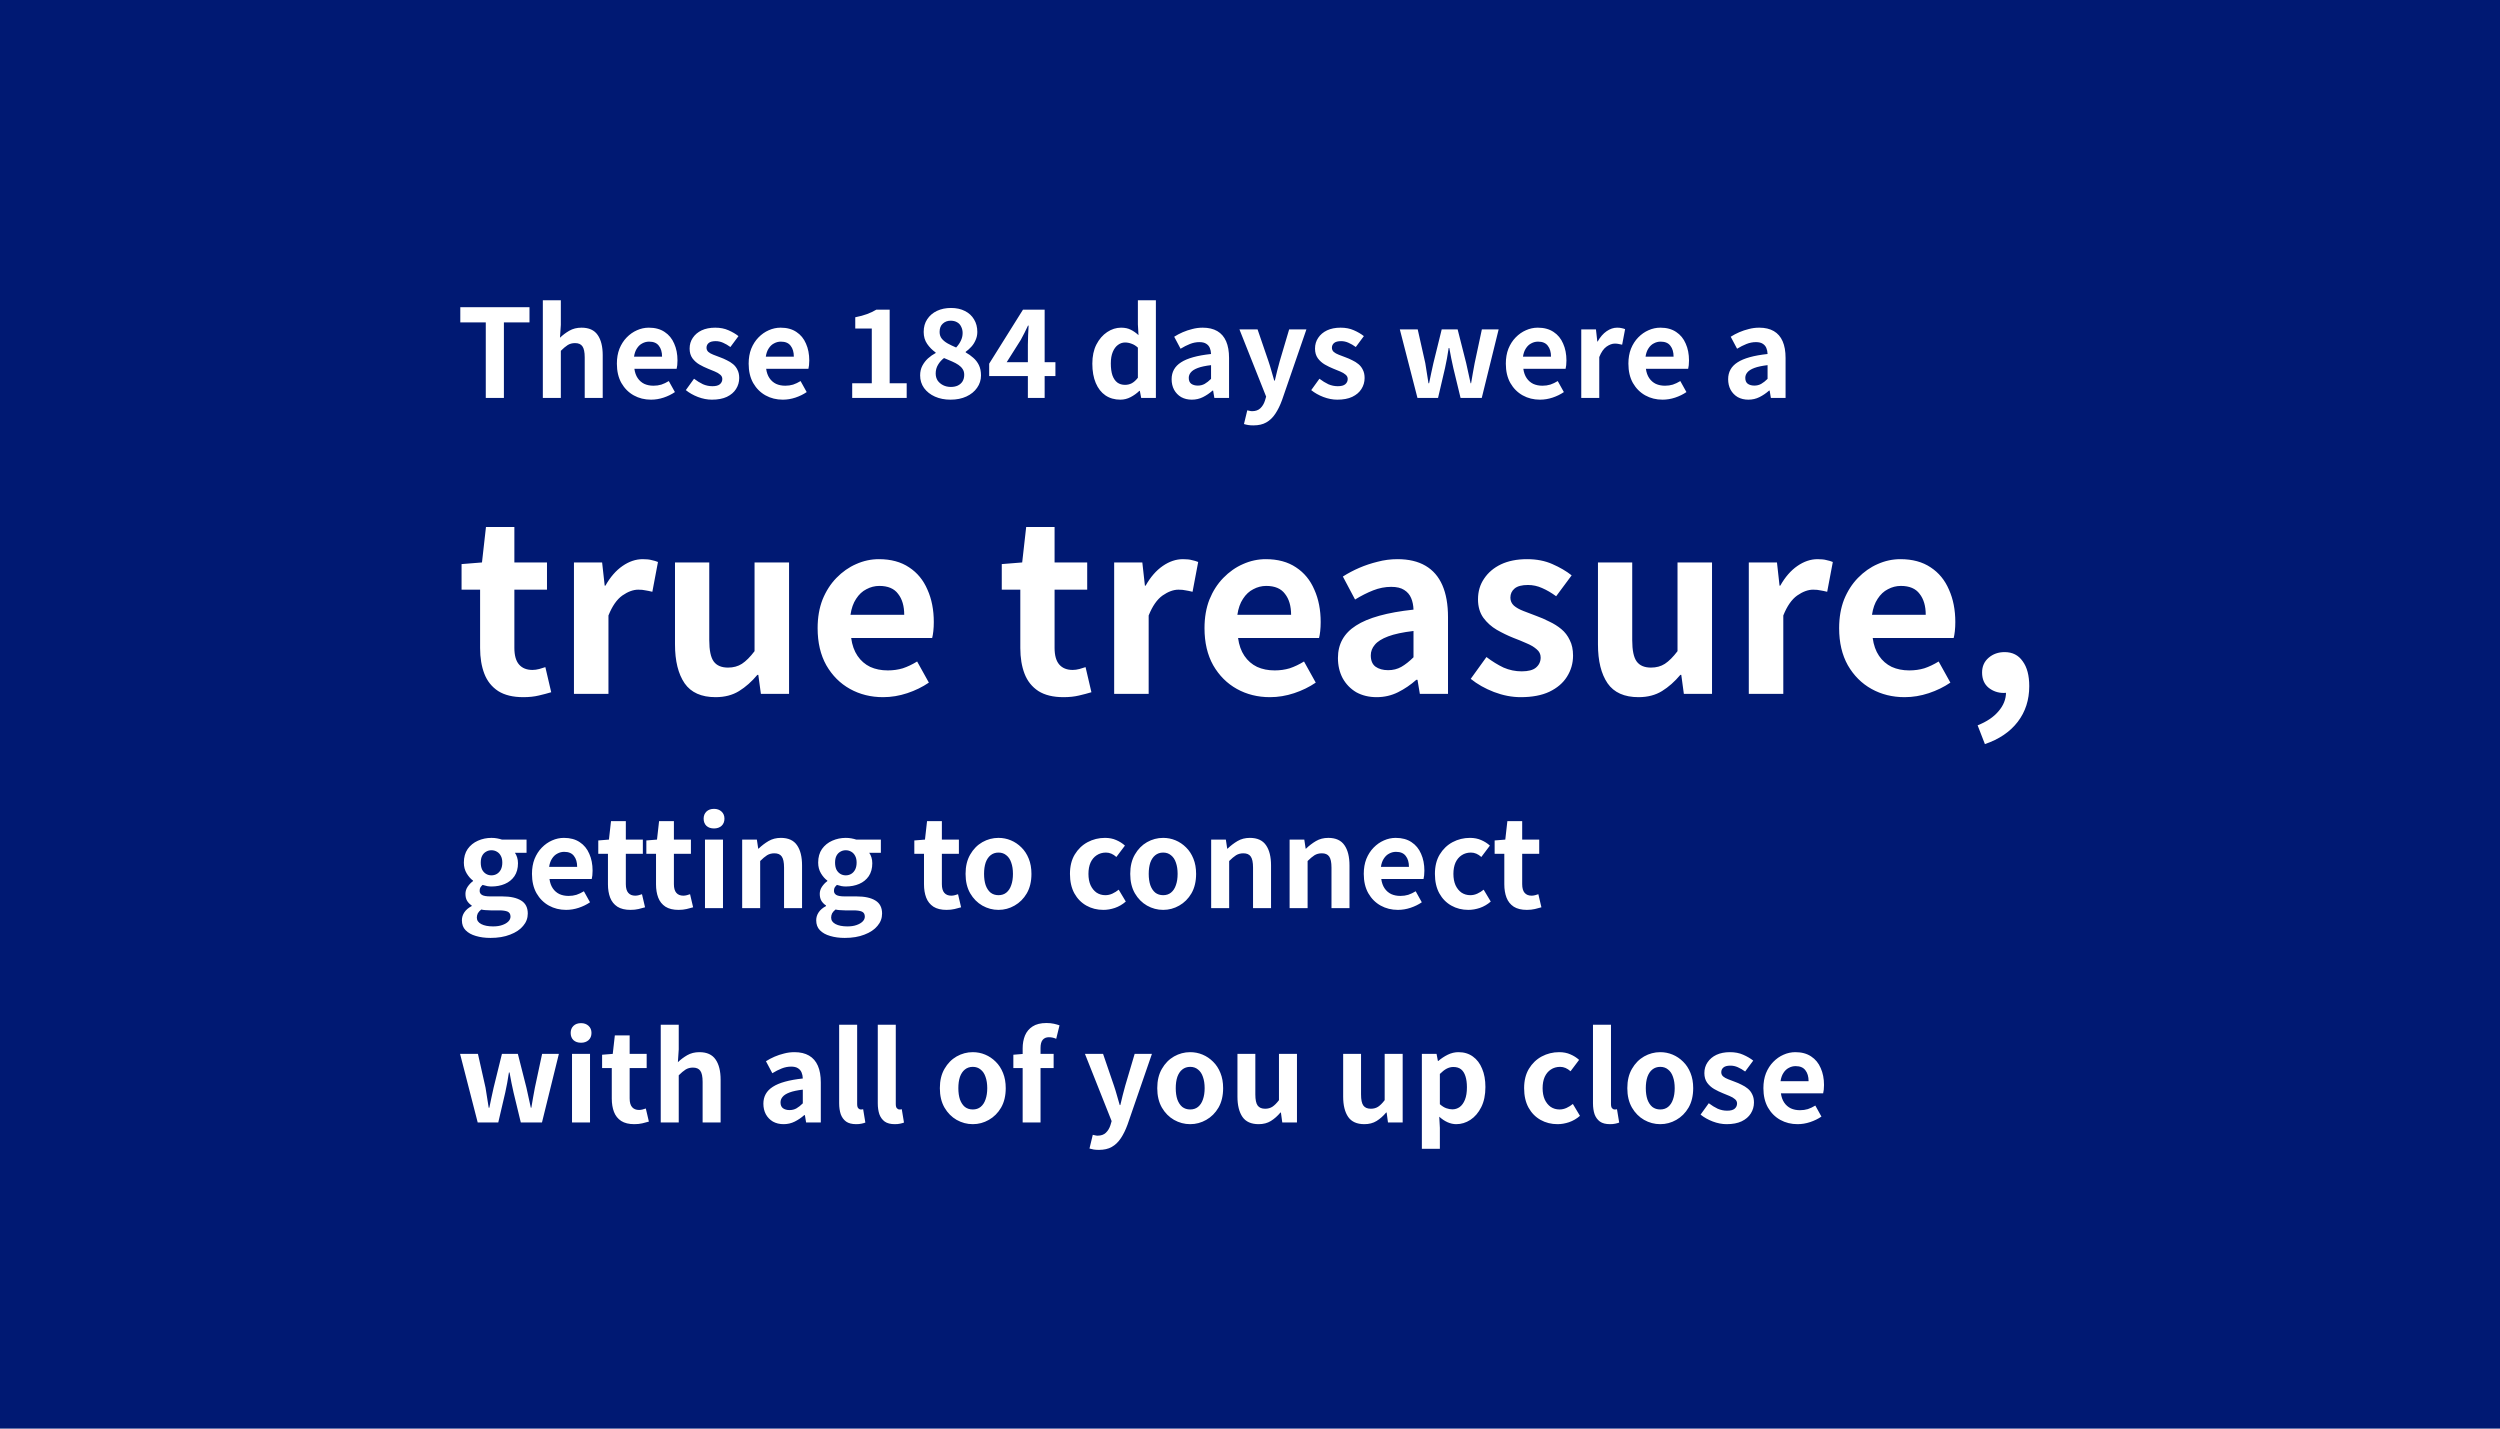 <svg width="490" height="280" viewBox="0 0 490 280" fill="none" xmlns="http://www.w3.org/2000/svg">
<rect width="490" height="280" fill="#001973"/>
<path d="M95.212 78V63.192H90.22V60.216H103.78V63.192H98.764V78H95.212ZM106.396 78V58.848H109.924V63.672L109.756 66.192C110.284 65.68 110.892 65.224 111.58 64.824C112.268 64.424 113.068 64.224 113.98 64.224C115.436 64.224 116.492 64.704 117.148 65.664C117.804 66.608 118.132 67.928 118.132 69.624V78H114.604V70.056C114.604 69.016 114.452 68.288 114.148 67.872C113.86 67.456 113.38 67.248 112.708 67.248C112.164 67.248 111.684 67.376 111.268 67.632C110.868 67.888 110.42 68.264 109.924 68.76V78H106.396ZM127.604 78.336C126.356 78.336 125.228 78.056 124.22 77.496C123.212 76.936 122.404 76.128 121.796 75.072C121.204 74.016 120.908 72.752 120.908 71.28C120.908 70.192 121.076 69.216 121.412 68.352C121.764 67.488 122.236 66.752 122.828 66.144C123.436 65.52 124.108 65.048 124.844 64.728C125.596 64.392 126.372 64.224 127.172 64.224C128.404 64.224 129.436 64.504 130.268 65.064C131.1 65.608 131.724 66.368 132.14 67.344C132.572 68.304 132.788 69.408 132.788 70.656C132.788 70.976 132.772 71.288 132.74 71.592C132.708 71.88 132.668 72.112 132.62 72.288H124.34C124.436 73.008 124.652 73.616 124.988 74.112C125.324 74.608 125.756 74.984 126.284 75.24C126.812 75.48 127.412 75.6 128.084 75.6C128.628 75.6 129.14 75.528 129.62 75.384C130.1 75.224 130.588 74.992 131.084 74.688L132.284 76.848C131.628 77.296 130.892 77.656 130.076 77.928C129.26 78.2 128.436 78.336 127.604 78.336ZM124.268 69.912H129.764C129.764 69.016 129.556 68.304 129.14 67.776C128.74 67.232 128.1 66.96 127.22 66.96C126.756 66.96 126.316 67.072 125.9 67.296C125.484 67.504 125.132 67.832 124.844 68.28C124.556 68.712 124.364 69.256 124.268 69.912ZM139.533 78.336C138.637 78.336 137.725 78.16 136.797 77.808C135.885 77.456 135.093 77.008 134.421 76.464L136.029 74.232C136.621 74.68 137.205 75.04 137.781 75.312C138.373 75.568 138.989 75.696 139.629 75.696C140.301 75.696 140.789 75.568 141.093 75.312C141.413 75.04 141.573 74.696 141.573 74.28C141.573 73.944 141.437 73.664 141.165 73.44C140.893 73.2 140.541 72.992 140.109 72.816C139.677 72.624 139.229 72.44 138.765 72.264C138.205 72.04 137.645 71.768 137.085 71.448C136.541 71.128 136.085 70.72 135.717 70.224C135.349 69.712 135.165 69.08 135.165 68.328C135.165 67.528 135.373 66.824 135.789 66.216C136.205 65.592 136.781 65.104 137.517 64.752C138.269 64.4 139.157 64.224 140.181 64.224C141.157 64.224 142.021 64.392 142.773 64.728C143.541 65.064 144.197 65.448 144.741 65.88L143.157 68.016C142.677 67.664 142.197 67.384 141.717 67.176C141.253 66.968 140.773 66.864 140.277 66.864C139.653 66.864 139.197 66.984 138.909 67.224C138.621 67.464 138.477 67.776 138.477 68.16C138.477 68.48 138.597 68.752 138.837 68.976C139.077 69.184 139.405 69.368 139.821 69.528C140.237 69.688 140.677 69.856 141.141 70.032C141.589 70.192 142.029 70.384 142.461 70.608C142.909 70.816 143.317 71.072 143.685 71.376C144.053 71.68 144.341 72.056 144.549 72.504C144.773 72.936 144.885 73.464 144.885 74.088C144.885 74.872 144.677 75.592 144.261 76.248C143.861 76.888 143.261 77.4 142.461 77.784C141.677 78.152 140.701 78.336 139.533 78.336ZM153.432 78.336C152.184 78.336 151.056 78.056 150.048 77.496C149.04 76.936 148.232 76.128 147.624 75.072C147.032 74.016 146.736 72.752 146.736 71.28C146.736 70.192 146.904 69.216 147.24 68.352C147.592 67.488 148.064 66.752 148.656 66.144C149.264 65.52 149.936 65.048 150.672 64.728C151.424 64.392 152.2 64.224 153 64.224C154.232 64.224 155.264 64.504 156.096 65.064C156.928 65.608 157.552 66.368 157.968 67.344C158.4 68.304 158.616 69.408 158.616 70.656C158.616 70.976 158.6 71.288 158.568 71.592C158.536 71.88 158.496 72.112 158.448 72.288H150.168C150.264 73.008 150.48 73.616 150.816 74.112C151.152 74.608 151.584 74.984 152.112 75.24C152.64 75.48 153.24 75.6 153.912 75.6C154.456 75.6 154.968 75.528 155.448 75.384C155.928 75.224 156.416 74.992 156.912 74.688L158.112 76.848C157.456 77.296 156.72 77.656 155.904 77.928C155.088 78.2 154.264 78.336 153.432 78.336ZM150.096 69.912H155.592C155.592 69.016 155.384 68.304 154.968 67.776C154.568 67.232 153.928 66.96 153.048 66.96C152.584 66.96 152.144 67.072 151.728 67.296C151.312 67.504 150.96 67.832 150.672 68.28C150.384 68.712 150.192 69.256 150.096 69.912ZM167.031 78V75.12H170.871V64.392H167.631V62.184C168.527 62.008 169.295 61.8 169.935 61.56C170.591 61.32 171.199 61.032 171.759 60.696H174.375V75.12H177.711V78H167.031ZM186.299 78.336C185.163 78.336 184.147 78.136 183.251 77.736C182.355 77.336 181.643 76.776 181.115 76.056C180.603 75.336 180.347 74.512 180.347 73.584C180.347 72.864 180.491 72.232 180.779 71.688C181.067 71.144 181.435 70.664 181.883 70.248C182.347 69.832 182.851 69.48 183.395 69.192V69.096C182.723 68.616 182.163 68.048 181.715 67.392C181.267 66.736 181.043 65.96 181.043 65.064C181.043 64.088 181.275 63.256 181.739 62.568C182.203 61.864 182.835 61.32 183.635 60.936C184.451 60.552 185.371 60.36 186.395 60.36C187.451 60.36 188.363 60.56 189.131 60.96C189.899 61.344 190.491 61.888 190.907 62.592C191.339 63.296 191.555 64.12 191.555 65.064C191.555 65.624 191.443 66.152 191.219 66.648C191.011 67.144 190.731 67.584 190.379 67.968C190.027 68.352 189.659 68.68 189.275 68.952V69.072C189.819 69.376 190.315 69.728 190.763 70.128C191.227 70.528 191.595 71.008 191.867 71.568C192.139 72.128 192.275 72.8 192.275 73.584C192.275 74.48 192.019 75.288 191.507 76.008C191.011 76.728 190.315 77.296 189.419 77.712C188.523 78.128 187.483 78.336 186.299 78.336ZM187.403 68.112C187.819 67.664 188.131 67.208 188.339 66.744C188.563 66.28 188.675 65.792 188.675 65.28C188.675 64.816 188.579 64.4 188.387 64.032C188.211 63.648 187.947 63.36 187.595 63.168C187.243 62.96 186.819 62.856 186.323 62.856C185.715 62.856 185.203 63.048 184.787 63.432C184.371 63.8 184.163 64.344 184.163 65.064C184.163 65.592 184.307 66.032 184.595 66.384C184.883 66.736 185.267 67.048 185.747 67.32C186.243 67.592 186.795 67.856 187.403 68.112ZM186.371 75.84C186.883 75.84 187.331 75.752 187.715 75.576C188.115 75.384 188.427 75.112 188.651 74.76C188.875 74.392 188.987 73.96 188.987 73.464C188.987 73.016 188.883 72.64 188.675 72.336C188.483 72.032 188.211 71.76 187.859 71.52C187.507 71.28 187.091 71.056 186.611 70.848C186.131 70.624 185.603 70.4 185.027 70.176C184.547 70.544 184.155 70.984 183.851 71.496C183.547 72.008 183.395 72.576 183.395 73.2C183.395 73.728 183.523 74.192 183.779 74.592C184.051 74.976 184.411 75.28 184.859 75.504C185.307 75.728 185.811 75.84 186.371 75.84ZM201.463 78V67.56C201.463 67.032 201.479 66.408 201.511 65.688C201.543 64.968 201.575 64.344 201.607 63.816H201.487C201.279 64.28 201.055 64.744 200.815 65.208C200.575 65.672 200.327 66.144 200.071 66.624L197.311 70.992H206.863V73.704H193.879V71.28L200.503 60.696H204.751V78H201.463ZM219.593 78.336C218.473 78.336 217.497 78.056 216.665 77.496C215.849 76.936 215.217 76.128 214.769 75.072C214.321 74.016 214.097 72.752 214.097 71.28C214.097 69.824 214.361 68.576 214.889 67.536C215.433 66.48 216.137 65.664 217.001 65.088C217.865 64.512 218.777 64.224 219.737 64.224C220.489 64.224 221.121 64.36 221.633 64.632C222.161 64.888 222.665 65.24 223.145 65.688L223.025 63.576V58.848H226.553V78H223.673L223.409 76.608H223.313C222.817 77.088 222.249 77.496 221.609 77.832C220.969 78.168 220.297 78.336 219.593 78.336ZM220.505 75.432C220.985 75.432 221.425 75.328 221.825 75.12C222.241 74.896 222.641 74.536 223.025 74.04V68.136C222.625 67.768 222.209 67.512 221.777 67.368C221.361 67.208 220.937 67.128 220.505 67.128C220.009 67.128 219.545 67.288 219.113 67.608C218.697 67.912 218.361 68.368 218.105 68.976C217.849 69.584 217.721 70.336 217.721 71.232C217.721 72.16 217.825 72.936 218.033 73.56C218.257 74.184 218.577 74.656 218.993 74.976C219.409 75.28 219.913 75.432 220.505 75.432ZM233.598 78.336C232.814 78.336 232.118 78.168 231.51 77.832C230.918 77.48 230.454 77 230.118 76.392C229.798 75.784 229.638 75.096 229.638 74.328C229.638 72.904 230.254 71.8 231.486 71.016C232.718 70.216 234.678 69.672 237.366 69.384C237.35 68.936 237.27 68.544 237.126 68.208C236.982 67.856 236.742 67.576 236.406 67.368C236.086 67.16 235.646 67.056 235.086 67.056C234.462 67.056 233.846 67.176 233.238 67.416C232.63 67.656 232.014 67.968 231.39 68.352L230.142 66C230.67 65.664 231.23 65.368 231.822 65.112C232.414 64.856 233.038 64.648 233.694 64.488C234.35 64.312 235.03 64.224 235.734 64.224C236.87 64.224 237.822 64.448 238.59 64.896C239.358 65.344 239.934 66.008 240.318 66.888C240.702 67.768 240.894 68.856 240.894 70.152V78H238.014L237.774 76.56H237.654C237.078 77.072 236.454 77.496 235.782 77.832C235.11 78.168 234.382 78.336 233.598 78.336ZM234.774 75.576C235.27 75.576 235.718 75.464 236.118 75.24C236.534 75 236.95 74.672 237.366 74.256V71.568C236.278 71.696 235.414 71.88 234.774 72.12C234.134 72.36 233.678 72.648 233.406 72.984C233.134 73.304 232.998 73.664 232.998 74.064C232.998 74.592 233.158 74.976 233.478 75.216C233.814 75.456 234.246 75.576 234.774 75.576ZM245.666 83.376C245.266 83.376 244.922 83.352 244.634 83.304C244.346 83.256 244.074 83.192 243.818 83.112L244.466 80.424C244.594 80.456 244.738 80.488 244.898 80.52C245.074 80.568 245.242 80.592 245.402 80.592C246.09 80.592 246.634 80.4 247.034 80.016C247.434 79.632 247.73 79.144 247.922 78.552L248.162 77.736L242.93 64.56H246.482L248.618 70.8C248.826 71.408 249.018 72.032 249.194 72.672C249.37 73.312 249.554 73.952 249.746 74.592H249.866C250.01 73.952 250.162 73.32 250.322 72.696C250.498 72.056 250.666 71.424 250.826 70.8L252.674 64.56H256.058L251.282 78.408C250.898 79.464 250.458 80.36 249.962 81.096C249.466 81.848 248.874 82.416 248.186 82.8C247.514 83.184 246.674 83.376 245.666 83.376ZM262.111 78.336C261.215 78.336 260.303 78.16 259.375 77.808C258.463 77.456 257.671 77.008 256.999 76.464L258.607 74.232C259.199 74.68 259.783 75.04 260.359 75.312C260.951 75.568 261.567 75.696 262.207 75.696C262.879 75.696 263.367 75.568 263.671 75.312C263.991 75.04 264.151 74.696 264.151 74.28C264.151 73.944 264.015 73.664 263.743 73.44C263.471 73.2 263.119 72.992 262.687 72.816C262.255 72.624 261.807 72.44 261.343 72.264C260.783 72.04 260.223 71.768 259.663 71.448C259.119 71.128 258.663 70.72 258.295 70.224C257.927 69.712 257.743 69.08 257.743 68.328C257.743 67.528 257.951 66.824 258.367 66.216C258.783 65.592 259.359 65.104 260.095 64.752C260.847 64.4 261.735 64.224 262.759 64.224C263.735 64.224 264.599 64.392 265.351 64.728C266.119 65.064 266.775 65.448 267.319 65.88L265.735 68.016C265.255 67.664 264.775 67.384 264.295 67.176C263.831 66.968 263.351 66.864 262.855 66.864C262.231 66.864 261.775 66.984 261.487 67.224C261.199 67.464 261.055 67.776 261.055 68.16C261.055 68.48 261.175 68.752 261.415 68.976C261.655 69.184 261.983 69.368 262.399 69.528C262.815 69.688 263.255 69.856 263.719 70.032C264.167 70.192 264.607 70.384 265.039 70.608C265.487 70.816 265.895 71.072 266.263 71.376C266.631 71.68 266.919 72.056 267.127 72.504C267.351 72.936 267.463 73.464 267.463 74.088C267.463 74.872 267.255 75.592 266.839 76.248C266.439 76.888 265.839 77.4 265.039 77.784C264.255 78.152 263.279 78.336 262.111 78.336ZM277.823 78L274.367 64.56H277.871L279.359 71.184C279.471 71.856 279.575 72.512 279.671 73.152C279.767 73.792 279.871 74.448 279.983 75.12H280.103C280.247 74.448 280.383 73.792 280.511 73.152C280.639 72.496 280.783 71.84 280.943 71.184L282.575 64.56H285.695L287.375 71.184C287.535 71.856 287.679 72.512 287.807 73.152C287.935 73.792 288.079 74.448 288.239 75.12H288.335C288.463 74.448 288.575 73.792 288.671 73.152C288.783 72.512 288.903 71.856 289.031 71.184L290.447 64.56H293.735L290.423 78H286.271L284.855 72.144C284.711 71.504 284.575 70.872 284.447 70.248C284.335 69.608 284.207 68.928 284.063 68.208H283.943C283.831 68.928 283.719 69.608 283.607 70.248C283.495 70.888 283.367 71.52 283.223 72.144L281.855 78H277.823ZM301.838 78.336C300.59 78.336 299.462 78.056 298.454 77.496C297.446 76.936 296.638 76.128 296.03 75.072C295.438 74.016 295.142 72.752 295.142 71.28C295.142 70.192 295.31 69.216 295.646 68.352C295.998 67.488 296.47 66.752 297.062 66.144C297.67 65.52 298.342 65.048 299.078 64.728C299.83 64.392 300.606 64.224 301.406 64.224C302.638 64.224 303.67 64.504 304.502 65.064C305.334 65.608 305.958 66.368 306.374 67.344C306.806 68.304 307.022 69.408 307.022 70.656C307.022 70.976 307.006 71.288 306.974 71.592C306.942 71.88 306.902 72.112 306.854 72.288H298.574C298.67 73.008 298.886 73.616 299.222 74.112C299.558 74.608 299.99 74.984 300.518 75.24C301.046 75.48 301.646 75.6 302.318 75.6C302.862 75.6 303.374 75.528 303.854 75.384C304.334 75.224 304.822 74.992 305.318 74.688L306.518 76.848C305.862 77.296 305.126 77.656 304.31 77.928C303.494 78.2 302.67 78.336 301.838 78.336ZM298.502 69.912H303.998C303.998 69.016 303.79 68.304 303.374 67.776C302.974 67.232 302.334 66.96 301.454 66.96C300.99 66.96 300.55 67.072 300.134 67.296C299.718 67.504 299.366 67.832 299.078 68.28C298.79 68.712 298.598 69.256 298.502 69.912ZM309.927 78V64.56H312.807L313.071 66.936H313.143C313.639 66.056 314.223 65.384 314.895 64.92C315.567 64.456 316.255 64.224 316.959 64.224C317.343 64.224 317.647 64.256 317.871 64.32C318.111 64.368 318.327 64.432 318.519 64.512L317.943 67.56C317.687 67.496 317.455 67.448 317.247 67.416C317.055 67.368 316.807 67.344 316.503 67.344C315.991 67.344 315.447 67.544 314.871 67.944C314.311 68.344 313.839 69.024 313.455 69.984V78H309.927ZM325.861 78.336C324.613 78.336 323.485 78.056 322.477 77.496C321.469 76.936 320.661 76.128 320.053 75.072C319.461 74.016 319.165 72.752 319.165 71.28C319.165 70.192 319.333 69.216 319.669 68.352C320.021 67.488 320.493 66.752 321.085 66.144C321.693 65.52 322.365 65.048 323.101 64.728C323.853 64.392 324.629 64.224 325.429 64.224C326.661 64.224 327.693 64.504 328.525 65.064C329.357 65.608 329.981 66.368 330.397 67.344C330.829 68.304 331.045 69.408 331.045 70.656C331.045 70.976 331.029 71.288 330.997 71.592C330.965 71.88 330.925 72.112 330.877 72.288H322.597C322.693 73.008 322.909 73.616 323.245 74.112C323.581 74.608 324.013 74.984 324.541 75.24C325.069 75.48 325.669 75.6 326.341 75.6C326.885 75.6 327.397 75.528 327.877 75.384C328.357 75.224 328.845 74.992 329.341 74.688L330.541 76.848C329.885 77.296 329.149 77.656 328.333 77.928C327.517 78.2 326.693 78.336 325.861 78.336ZM322.525 69.912H328.021C328.021 69.016 327.813 68.304 327.397 67.776C326.997 67.232 326.357 66.96 325.477 66.96C325.013 66.96 324.573 67.072 324.157 67.296C323.741 67.504 323.389 67.832 323.101 68.28C322.813 68.712 322.621 69.256 322.525 69.912ZM342.676 78.336C341.892 78.336 341.196 78.168 340.588 77.832C339.996 77.48 339.532 77 339.196 76.392C338.876 75.784 338.716 75.096 338.716 74.328C338.716 72.904 339.332 71.8 340.564 71.016C341.796 70.216 343.756 69.672 346.444 69.384C346.428 68.936 346.348 68.544 346.204 68.208C346.06 67.856 345.82 67.576 345.484 67.368C345.164 67.16 344.724 67.056 344.164 67.056C343.54 67.056 342.924 67.176 342.316 67.416C341.708 67.656 341.092 67.968 340.468 68.352L339.22 66C339.748 65.664 340.308 65.368 340.9 65.112C341.492 64.856 342.116 64.648 342.772 64.488C343.428 64.312 344.108 64.224 344.812 64.224C345.948 64.224 346.9 64.448 347.668 64.896C348.436 65.344 349.012 66.008 349.396 66.888C349.78 67.768 349.972 68.856 349.972 70.152V78H347.092L346.852 76.56H346.732C346.156 77.072 345.532 77.496 344.86 77.832C344.188 78.168 343.46 78.336 342.676 78.336ZM343.852 75.576C344.348 75.576 344.796 75.464 345.196 75.24C345.612 75 346.028 74.672 346.444 74.256V71.568C345.356 71.696 344.492 71.88 343.852 72.12C343.212 72.36 342.756 72.648 342.484 72.984C342.212 73.304 342.076 73.664 342.076 74.064C342.076 74.592 342.236 74.976 342.556 75.216C342.892 75.456 343.324 75.576 343.852 75.576Z" fill="white"/>
<path d="M102.564 136.644C100.54 136.644 98.899 136.245 97.642 135.448C96.385 134.62 95.48 133.485 94.928 132.044C94.376 130.603 94.1 128.931 94.1 127.03V115.576H90.466V110.562L94.468 110.24L95.25 103.294H100.816V110.24H107.21V115.576H100.816V126.984C100.816 128.456 101.123 129.545 101.736 130.25C102.349 130.955 103.223 131.308 104.358 131.308C104.787 131.308 105.232 131.247 105.692 131.124C106.152 131.001 106.551 130.879 106.888 130.756L108.038 135.678C107.333 135.893 106.52 136.107 105.6 136.322C104.711 136.537 103.699 136.644 102.564 136.644ZM112.495 136V110.24H118.015L118.521 114.794H118.659C119.61 113.107 120.729 111.819 122.017 110.93C123.305 110.041 124.624 109.596 125.973 109.596C126.709 109.596 127.292 109.657 127.721 109.78C128.181 109.872 128.595 109.995 128.963 110.148L127.859 115.99C127.369 115.867 126.924 115.775 126.525 115.714C126.157 115.622 125.682 115.576 125.099 115.576C124.118 115.576 123.075 115.959 121.971 116.726C120.898 117.493 119.993 118.796 119.257 120.636V136H112.495ZM140.257 136.644C137.467 136.644 135.443 135.739 134.185 133.93C132.928 132.09 132.299 129.545 132.299 126.294V110.24H139.015V125.466C139.015 127.459 139.307 128.855 139.889 129.652C140.472 130.449 141.407 130.848 142.695 130.848C143.738 130.848 144.643 130.603 145.409 130.112C146.207 129.591 147.035 128.763 147.893 127.628V110.24H154.655V136H149.135L148.629 132.274H148.445C147.341 133.593 146.145 134.651 144.857 135.448C143.569 136.245 142.036 136.644 140.257 136.644ZM173.088 136.644C170.696 136.644 168.534 136.107 166.602 135.034C164.67 133.961 163.122 132.412 161.956 130.388C160.822 128.364 160.254 125.941 160.254 123.12C160.254 121.035 160.576 119.164 161.22 117.508C161.895 115.852 162.8 114.441 163.934 113.276C165.1 112.08 166.388 111.175 167.798 110.562C169.24 109.918 170.727 109.596 172.26 109.596C174.622 109.596 176.6 110.133 178.194 111.206C179.789 112.249 180.985 113.705 181.782 115.576C182.61 117.416 183.024 119.532 183.024 121.924C183.024 122.537 182.994 123.135 182.932 123.718C182.871 124.27 182.794 124.715 182.702 125.052H166.832C167.016 126.432 167.43 127.597 168.074 128.548C168.718 129.499 169.546 130.219 170.558 130.71C171.57 131.17 172.72 131.4 174.008 131.4C175.051 131.4 176.032 131.262 176.952 130.986C177.872 130.679 178.808 130.235 179.758 129.652L182.058 133.792C180.801 134.651 179.39 135.341 177.826 135.862C176.262 136.383 174.683 136.644 173.088 136.644ZM166.694 120.498H177.228C177.228 118.781 176.83 117.416 176.032 116.404C175.266 115.361 174.039 114.84 172.352 114.84C171.463 114.84 170.62 115.055 169.822 115.484C169.025 115.883 168.35 116.511 167.798 117.37C167.246 118.198 166.878 119.241 166.694 120.498ZM208.445 136.644C206.421 136.644 204.78 136.245 203.523 135.448C202.266 134.62 201.361 133.485 200.809 132.044C200.257 130.603 199.981 128.931 199.981 127.03V115.576H196.347V110.562L200.349 110.24L201.131 103.294H206.697V110.24H213.091V115.576H206.697V126.984C206.697 128.456 207.004 129.545 207.617 130.25C208.23 130.955 209.104 131.308 210.239 131.308C210.668 131.308 211.113 131.247 211.573 131.124C212.033 131.001 212.432 130.879 212.769 130.756L213.919 135.678C213.214 135.893 212.401 136.107 211.481 136.322C210.592 136.537 209.58 136.644 208.445 136.644ZM218.376 136V110.24H223.896L224.402 114.794H224.54C225.491 113.107 226.61 111.819 227.898 110.93C229.186 110.041 230.505 109.596 231.854 109.596C232.59 109.596 233.173 109.657 233.602 109.78C234.062 109.872 234.476 109.995 234.844 110.148L233.74 115.99C233.25 115.867 232.805 115.775 232.406 115.714C232.038 115.622 231.563 115.576 230.98 115.576C229.999 115.576 228.956 115.959 227.852 116.726C226.779 117.493 225.874 118.796 225.138 120.636V136H218.376ZM248.917 136.644C246.525 136.644 244.363 136.107 242.431 135.034C240.499 133.961 238.95 132.412 237.785 130.388C236.65 128.364 236.083 125.941 236.083 123.12C236.083 121.035 236.405 119.164 237.049 117.508C237.723 115.852 238.628 114.441 239.763 113.276C240.928 112.08 242.216 111.175 243.627 110.562C245.068 109.918 246.555 109.596 248.089 109.596C250.45 109.596 252.428 110.133 254.023 111.206C255.617 112.249 256.813 113.705 257.611 115.576C258.439 117.416 258.853 119.532 258.853 121.924C258.853 122.537 258.822 123.135 258.761 123.718C258.699 124.27 258.623 124.715 258.531 125.052H242.661C242.845 126.432 243.259 127.597 243.903 128.548C244.547 129.499 245.375 130.219 246.387 130.71C247.399 131.17 248.549 131.4 249.837 131.4C250.879 131.4 251.861 131.262 252.781 130.986C253.701 130.679 254.636 130.235 255.587 129.652L257.887 133.792C256.629 134.651 255.219 135.341 253.655 135.862C252.091 136.383 250.511 136.644 248.917 136.644ZM242.523 120.498H253.057C253.057 118.781 252.658 117.416 251.861 116.404C251.094 115.361 249.867 114.84 248.181 114.84C247.291 114.84 246.448 115.055 245.651 115.484C244.853 115.883 244.179 116.511 243.627 117.37C243.075 118.198 242.707 119.241 242.523 120.498ZM269.825 136.644C268.322 136.644 266.988 136.322 265.823 135.678C264.688 135.003 263.799 134.083 263.155 132.918C262.541 131.753 262.235 130.434 262.235 128.962C262.235 126.233 263.415 124.117 265.777 122.614C268.138 121.081 271.895 120.038 277.047 119.486C277.016 118.627 276.863 117.876 276.587 117.232C276.311 116.557 275.851 116.021 275.207 115.622C274.593 115.223 273.75 115.024 272.677 115.024C271.481 115.024 270.3 115.254 269.135 115.714C267.969 116.174 266.789 116.772 265.593 117.508L263.201 113C264.213 112.356 265.286 111.789 266.421 111.298C267.555 110.807 268.751 110.409 270.009 110.102C271.266 109.765 272.569 109.596 273.919 109.596C276.096 109.596 277.921 110.025 279.393 110.884C280.865 111.743 281.969 113.015 282.705 114.702C283.441 116.389 283.809 118.474 283.809 120.958V136H278.289L277.829 133.24H277.599C276.495 134.221 275.299 135.034 274.011 135.678C272.723 136.322 271.327 136.644 269.825 136.644ZM272.079 131.354C273.029 131.354 273.888 131.139 274.655 130.71C275.452 130.25 276.249 129.621 277.047 128.824V123.672C274.961 123.917 273.305 124.27 272.079 124.73C270.852 125.19 269.978 125.742 269.457 126.386C268.935 126.999 268.675 127.689 268.675 128.456C268.675 129.468 268.981 130.204 269.595 130.664C270.239 131.124 271.067 131.354 272.079 131.354ZM298.06 136.644C296.343 136.644 294.595 136.307 292.816 135.632C291.068 134.957 289.55 134.099 288.262 133.056L291.344 128.778C292.479 129.637 293.598 130.327 294.702 130.848C295.837 131.339 297.018 131.584 298.244 131.584C299.532 131.584 300.468 131.339 301.05 130.848C301.664 130.327 301.97 129.667 301.97 128.87C301.97 128.226 301.71 127.689 301.188 127.26C300.667 126.8 299.992 126.401 299.164 126.064C298.336 125.696 297.478 125.343 296.588 125.006C295.515 124.577 294.442 124.055 293.368 123.442C292.326 122.829 291.452 122.047 290.746 121.096C290.041 120.115 289.688 118.903 289.688 117.462C289.688 115.929 290.087 114.579 290.884 113.414C291.682 112.218 292.786 111.283 294.196 110.608C295.638 109.933 297.34 109.596 299.302 109.596C301.173 109.596 302.829 109.918 304.27 110.562C305.742 111.206 307 111.942 308.042 112.77L305.006 116.864C304.086 116.189 303.166 115.653 302.246 115.254C301.357 114.855 300.437 114.656 299.486 114.656C298.29 114.656 297.416 114.886 296.864 115.346C296.312 115.806 296.036 116.404 296.036 117.14C296.036 117.753 296.266 118.275 296.726 118.704C297.186 119.103 297.815 119.455 298.612 119.762C299.41 120.069 300.253 120.391 301.142 120.728C302.001 121.035 302.844 121.403 303.672 121.832C304.531 122.231 305.313 122.721 306.018 123.304C306.724 123.887 307.276 124.607 307.674 125.466C308.104 126.294 308.318 127.306 308.318 128.502C308.318 130.005 307.92 131.385 307.122 132.642C306.356 133.869 305.206 134.85 303.672 135.586C302.17 136.291 300.299 136.644 298.06 136.644ZM321.158 136.644C318.367 136.644 316.343 135.739 315.086 133.93C313.828 132.09 313.2 129.545 313.2 126.294V110.24H319.916V125.466C319.916 127.459 320.207 128.855 320.79 129.652C321.372 130.449 322.308 130.848 323.596 130.848C324.638 130.848 325.543 130.603 326.31 130.112C327.107 129.591 327.935 128.763 328.794 127.628V110.24H335.556V136H330.036L329.53 132.274H329.346C328.242 133.593 327.046 134.651 325.758 135.448C324.47 136.245 322.936 136.644 321.158 136.644ZM342.765 136V110.24H348.285L348.791 114.794H348.929C349.88 113.107 350.999 111.819 352.287 110.93C353.575 110.041 354.894 109.596 356.243 109.596C356.979 109.596 357.562 109.657 357.991 109.78C358.451 109.872 358.865 109.995 359.233 110.148L358.129 115.99C357.638 115.867 357.194 115.775 356.795 115.714C356.427 115.622 355.952 115.576 355.369 115.576C354.388 115.576 353.345 115.959 352.241 116.726C351.168 117.493 350.263 118.796 349.527 120.636V136H342.765ZM373.305 136.644C370.913 136.644 368.751 136.107 366.819 135.034C364.887 133.961 363.339 132.412 362.173 130.388C361.039 128.364 360.471 125.941 360.471 123.12C360.471 121.035 360.793 119.164 361.437 117.508C362.112 115.852 363.017 114.441 364.151 113.276C365.317 112.08 366.605 111.175 368.015 110.562C369.457 109.918 370.944 109.596 372.477 109.596C374.839 109.596 376.817 110.133 378.411 111.206C380.006 112.249 381.202 113.705 381.999 115.576C382.827 117.416 383.241 119.532 383.241 121.924C383.241 122.537 383.211 123.135 383.149 123.718C383.088 124.27 383.011 124.715 382.919 125.052H367.049C367.233 126.432 367.647 127.597 368.291 128.548C368.935 129.499 369.763 130.219 370.775 130.71C371.787 131.17 372.937 131.4 374.225 131.4C375.268 131.4 376.249 131.262 377.169 130.986C378.089 130.679 379.025 130.235 379.975 129.652L382.275 133.792C381.018 134.651 379.607 135.341 378.043 135.862C376.479 136.383 374.9 136.644 373.305 136.644ZM366.911 120.498H377.445C377.445 118.781 377.047 117.416 376.249 116.404C375.483 115.361 374.256 114.84 372.569 114.84C371.68 114.84 370.837 115.055 370.039 115.484C369.242 115.883 368.567 116.511 368.015 117.37C367.463 118.198 367.095 119.241 366.911 120.498ZM389.04 145.844L387.614 142.164C389.392 141.459 390.757 140.539 391.708 139.404C392.689 138.269 393.18 137.027 393.18 135.678L392.95 130.848L395.342 134.85C394.974 135.187 394.56 135.433 394.1 135.586C393.67 135.739 393.21 135.816 392.72 135.816C391.616 135.816 390.634 135.479 389.776 134.804C388.917 134.099 388.488 133.102 388.488 131.814C388.488 130.618 388.917 129.652 389.776 128.916C390.634 128.18 391.677 127.812 392.904 127.812C394.437 127.812 395.618 128.41 396.446 129.606C397.304 130.771 397.734 132.397 397.734 134.482C397.734 137.181 396.982 139.511 395.48 141.474C393.977 143.437 391.83 144.893 389.04 145.844Z" fill="white"/>
<path d="M96.124 183.832C95.068 183.832 94.116 183.704 93.268 183.448C92.42 183.208 91.748 182.832 91.252 182.32C90.772 181.824 90.532 181.176 90.532 180.376C90.532 179.816 90.692 179.296 91.012 178.816C91.332 178.336 91.812 177.928 92.452 177.592V177.472C92.1 177.248 91.804 176.952 91.564 176.584C91.34 176.216 91.228 175.752 91.228 175.192C91.228 174.696 91.372 174.232 91.66 173.8C91.964 173.352 92.316 172.984 92.716 172.696V172.6C92.252 172.264 91.836 171.792 91.468 171.184C91.1 170.576 90.916 169.872 90.916 169.072C90.916 168.016 91.164 167.128 91.66 166.408C92.172 165.688 92.844 165.144 93.676 164.776C94.508 164.408 95.388 164.224 96.316 164.224C96.716 164.224 97.084 164.256 97.42 164.32C97.772 164.384 98.092 164.464 98.38 164.56H103.204V167.152H100.924C101.1 167.392 101.244 167.688 101.356 168.04C101.468 168.392 101.524 168.776 101.524 169.192C101.524 170.2 101.292 171.048 100.828 171.736C100.364 172.408 99.74 172.912 98.956 173.248C98.172 173.584 97.292 173.752 96.316 173.752C96.076 173.752 95.804 173.728 95.5 173.68C95.196 173.616 94.892 173.536 94.588 173.44C94.412 173.6 94.268 173.768 94.156 173.944C94.06 174.104 94.012 174.328 94.012 174.616C94.012 174.952 94.164 175.216 94.468 175.408C94.788 175.6 95.34 175.696 96.124 175.696H98.428C100.044 175.696 101.284 175.968 102.148 176.512C103.012 177.04 103.444 177.888 103.444 179.056C103.444 179.968 103.14 180.776 102.532 181.48C101.94 182.2 101.092 182.768 99.988 183.184C98.9 183.616 97.612 183.832 96.124 183.832ZM96.316 171.568C96.716 171.568 97.076 171.472 97.396 171.28C97.716 171.088 97.972 170.808 98.164 170.44C98.356 170.056 98.452 169.6 98.452 169.072C98.452 168.544 98.356 168.104 98.164 167.752C97.972 167.384 97.716 167.112 97.396 166.936C97.076 166.744 96.716 166.648 96.316 166.648C95.932 166.648 95.58 166.744 95.26 166.936C94.94 167.112 94.684 167.384 94.492 167.752C94.316 168.104 94.228 168.544 94.228 169.072C94.228 169.6 94.316 170.056 94.492 170.44C94.684 170.808 94.94 171.088 95.26 171.28C95.58 171.472 95.932 171.568 96.316 171.568ZM96.652 181.576C97.34 181.576 97.932 181.488 98.428 181.312C98.94 181.136 99.34 180.904 99.628 180.616C99.916 180.328 100.06 180.008 100.06 179.656C100.06 179.176 99.868 178.848 99.484 178.672C99.1 178.512 98.548 178.432 97.828 178.432H96.172C95.772 178.432 95.428 178.416 95.14 178.384C94.852 178.368 94.58 178.328 94.324 178.264C94.02 178.504 93.796 178.752 93.652 179.008C93.524 179.28 93.46 179.56 93.46 179.848C93.46 180.392 93.748 180.816 94.324 181.12C94.9 181.424 95.676 181.576 96.652 181.576ZM110.963 178.336C109.715 178.336 108.587 178.056 107.579 177.496C106.571 176.936 105.763 176.128 105.155 175.072C104.563 174.016 104.267 172.752 104.267 171.28C104.267 170.192 104.435 169.216 104.771 168.352C105.123 167.488 105.595 166.752 106.187 166.144C106.795 165.52 107.467 165.048 108.203 164.728C108.955 164.392 109.731 164.224 110.531 164.224C111.763 164.224 112.795 164.504 113.627 165.064C114.459 165.608 115.083 166.368 115.499 167.344C115.931 168.304 116.147 169.408 116.147 170.656C116.147 170.976 116.131 171.288 116.099 171.592C116.067 171.88 116.027 172.112 115.979 172.288H107.699C107.795 173.008 108.011 173.616 108.347 174.112C108.683 174.608 109.115 174.984 109.643 175.24C110.171 175.48 110.771 175.6 111.443 175.6C111.987 175.6 112.499 175.528 112.979 175.384C113.459 175.224 113.947 174.992 114.443 174.688L115.643 176.848C114.987 177.296 114.251 177.656 113.435 177.928C112.619 178.2 111.795 178.336 110.963 178.336ZM107.627 169.912H113.123C113.123 169.016 112.915 168.304 112.499 167.776C112.099 167.232 111.459 166.96 110.579 166.96C110.115 166.96 109.675 167.072 109.259 167.296C108.843 167.504 108.491 167.832 108.203 168.28C107.915 168.712 107.723 169.256 107.627 169.912ZM123.574 178.336C122.518 178.336 121.662 178.128 121.006 177.712C120.35 177.28 119.878 176.688 119.59 175.936C119.302 175.184 119.158 174.312 119.158 173.32V167.344H117.262V164.728L119.35 164.56L119.758 160.936H122.662V164.56H125.998V167.344H122.662V173.296C122.662 174.064 122.822 174.632 123.142 175C123.462 175.368 123.918 175.552 124.51 175.552C124.734 175.552 124.966 175.52 125.206 175.456C125.446 175.392 125.654 175.328 125.83 175.264L126.43 177.832C126.062 177.944 125.638 178.056 125.158 178.168C124.694 178.28 124.166 178.336 123.574 178.336ZM132.996 178.336C131.94 178.336 131.084 178.128 130.428 177.712C129.772 177.28 129.3 176.688 129.012 175.936C128.724 175.184 128.58 174.312 128.58 173.32V167.344H126.684V164.728L128.772 164.56L129.18 160.936H132.084V164.56H135.42V167.344H132.084V173.296C132.084 174.064 132.244 174.632 132.564 175C132.884 175.368 133.34 175.552 133.932 175.552C134.156 175.552 134.388 175.52 134.628 175.456C134.868 175.392 135.076 175.328 135.252 175.264L135.852 177.832C135.484 177.944 135.06 178.056 134.58 178.168C134.116 178.28 133.588 178.336 132.996 178.336ZM138.177 178V164.56H141.705V178H138.177ZM139.953 162.376C139.329 162.376 138.833 162.208 138.465 161.872C138.097 161.52 137.913 161.048 137.913 160.456C137.913 159.88 138.097 159.416 138.465 159.064C138.833 158.712 139.329 158.536 139.953 158.536C140.545 158.536 141.033 158.712 141.417 159.064C141.801 159.416 141.993 159.88 141.993 160.456C141.993 161.048 141.801 161.52 141.417 161.872C141.033 162.208 140.545 162.376 139.953 162.376ZM145.466 178V164.56H148.346L148.61 166.336H148.682C149.274 165.76 149.922 165.264 150.626 164.848C151.33 164.432 152.138 164.224 153.05 164.224C154.506 164.224 155.562 164.704 156.218 165.664C156.874 166.608 157.202 167.928 157.202 169.624V178H153.674V170.056C153.674 169.016 153.522 168.288 153.218 167.872C152.93 167.456 152.45 167.248 151.778 167.248C151.234 167.248 150.754 167.376 150.338 167.632C149.938 167.888 149.49 168.264 148.994 168.76V178H145.466ZM165.569 183.832C164.513 183.832 163.561 183.704 162.713 183.448C161.865 183.208 161.193 182.832 160.697 182.32C160.217 181.824 159.977 181.176 159.977 180.376C159.977 179.816 160.137 179.296 160.457 178.816C160.777 178.336 161.257 177.928 161.897 177.592V177.472C161.545 177.248 161.249 176.952 161.009 176.584C160.785 176.216 160.673 175.752 160.673 175.192C160.673 174.696 160.817 174.232 161.105 173.8C161.409 173.352 161.761 172.984 162.161 172.696V172.6C161.697 172.264 161.281 171.792 160.913 171.184C160.545 170.576 160.361 169.872 160.361 169.072C160.361 168.016 160.609 167.128 161.105 166.408C161.617 165.688 162.289 165.144 163.121 164.776C163.953 164.408 164.833 164.224 165.761 164.224C166.161 164.224 166.529 164.256 166.865 164.32C167.217 164.384 167.537 164.464 167.825 164.56H172.649V167.152H170.369C170.545 167.392 170.689 167.688 170.801 168.04C170.913 168.392 170.969 168.776 170.969 169.192C170.969 170.2 170.737 171.048 170.273 171.736C169.809 172.408 169.185 172.912 168.401 173.248C167.617 173.584 166.737 173.752 165.761 173.752C165.521 173.752 165.249 173.728 164.945 173.68C164.641 173.616 164.337 173.536 164.033 173.44C163.857 173.6 163.713 173.768 163.601 173.944C163.505 174.104 163.457 174.328 163.457 174.616C163.457 174.952 163.609 175.216 163.913 175.408C164.233 175.6 164.785 175.696 165.569 175.696H167.873C169.489 175.696 170.729 175.968 171.593 176.512C172.457 177.04 172.889 177.888 172.889 179.056C172.889 179.968 172.585 180.776 171.977 181.48C171.385 182.2 170.537 182.768 169.433 183.184C168.345 183.616 167.057 183.832 165.569 183.832ZM165.761 171.568C166.161 171.568 166.521 171.472 166.841 171.28C167.161 171.088 167.417 170.808 167.609 170.44C167.801 170.056 167.897 169.6 167.897 169.072C167.897 168.544 167.801 168.104 167.609 167.752C167.417 167.384 167.161 167.112 166.841 166.936C166.521 166.744 166.161 166.648 165.761 166.648C165.377 166.648 165.025 166.744 164.705 166.936C164.385 167.112 164.129 167.384 163.937 167.752C163.761 168.104 163.673 168.544 163.673 169.072C163.673 169.6 163.761 170.056 163.937 170.44C164.129 170.808 164.385 171.088 164.705 171.28C165.025 171.472 165.377 171.568 165.761 171.568ZM166.097 181.576C166.785 181.576 167.377 181.488 167.873 181.312C168.385 181.136 168.785 180.904 169.073 180.616C169.361 180.328 169.505 180.008 169.505 179.656C169.505 179.176 169.313 178.848 168.929 178.672C168.545 178.512 167.993 178.432 167.273 178.432H165.617C165.217 178.432 164.873 178.416 164.585 178.384C164.297 178.368 164.025 178.328 163.769 178.264C163.465 178.504 163.241 178.752 163.097 179.008C162.969 179.28 162.905 179.56 162.905 179.848C162.905 180.392 163.193 180.816 163.769 181.12C164.345 181.424 165.121 181.576 166.097 181.576ZM185.519 178.336C184.463 178.336 183.607 178.128 182.951 177.712C182.295 177.28 181.823 176.688 181.535 175.936C181.247 175.184 181.103 174.312 181.103 173.32V167.344H179.207V164.728L181.295 164.56L181.703 160.936H184.607V164.56H187.943V167.344H184.607V173.296C184.607 174.064 184.767 174.632 185.087 175C185.407 175.368 185.863 175.552 186.455 175.552C186.679 175.552 186.911 175.52 187.151 175.456C187.391 175.392 187.599 175.328 187.775 175.264L188.375 177.832C188.007 177.944 187.583 178.056 187.103 178.168C186.639 178.28 186.111 178.336 185.519 178.336ZM195.707 178.336C194.587 178.336 193.531 178.056 192.539 177.496C191.563 176.936 190.771 176.136 190.163 175.096C189.555 174.04 189.251 172.768 189.251 171.28C189.251 169.792 189.555 168.528 190.163 167.488C190.771 166.432 191.563 165.624 192.539 165.064C193.531 164.504 194.587 164.224 195.707 164.224C196.555 164.224 197.363 164.384 198.131 164.704C198.899 165.024 199.587 165.488 200.195 166.096C200.803 166.688 201.283 167.424 201.635 168.304C201.987 169.168 202.163 170.16 202.163 171.28C202.163 172.768 201.859 174.04 201.251 175.096C200.643 176.136 199.843 176.936 198.851 177.496C197.875 178.056 196.827 178.336 195.707 178.336ZM195.707 175.456C196.315 175.456 196.827 175.288 197.243 174.952C197.675 174.6 197.995 174.112 198.203 173.488C198.427 172.864 198.539 172.128 198.539 171.28C198.539 170.432 198.427 169.696 198.203 169.072C197.995 168.448 197.675 167.968 197.243 167.632C196.827 167.28 196.315 167.104 195.707 167.104C195.099 167.104 194.579 167.28 194.147 167.632C193.731 167.968 193.411 168.448 193.187 169.072C192.979 169.696 192.875 170.432 192.875 171.28C192.875 172.128 192.979 172.864 193.187 173.488C193.411 174.112 193.731 174.6 194.147 174.952C194.579 175.288 195.099 175.456 195.707 175.456ZM216.264 178.336C215.032 178.336 213.92 178.056 212.928 177.496C211.936 176.936 211.152 176.136 210.576 175.096C210 174.04 209.712 172.768 209.712 171.28C209.712 169.792 210.024 168.528 210.648 167.488C211.288 166.432 212.128 165.624 213.168 165.064C214.224 164.504 215.36 164.224 216.576 164.224C217.408 164.224 218.144 164.368 218.784 164.656C219.424 164.928 219.992 165.288 220.488 165.736L218.808 167.968C218.488 167.68 218.16 167.464 217.824 167.32C217.488 167.176 217.136 167.104 216.768 167.104C216.08 167.104 215.472 167.28 214.944 167.632C214.432 167.968 214.032 168.448 213.744 169.072C213.472 169.696 213.336 170.432 213.336 171.28C213.336 172.128 213.472 172.864 213.744 173.488C214.032 174.112 214.424 174.6 214.92 174.952C215.432 175.288 216.008 175.456 216.648 175.456C217.128 175.456 217.592 175.352 218.04 175.144C218.488 174.936 218.896 174.68 219.264 174.376L220.656 176.704C220.016 177.264 219.304 177.68 218.52 177.952C217.752 178.208 217 178.336 216.264 178.336ZM227.981 178.336C226.861 178.336 225.805 178.056 224.813 177.496C223.837 176.936 223.045 176.136 222.437 175.096C221.829 174.04 221.525 172.768 221.525 171.28C221.525 169.792 221.829 168.528 222.437 167.488C223.045 166.432 223.837 165.624 224.813 165.064C225.805 164.504 226.861 164.224 227.981 164.224C228.829 164.224 229.637 164.384 230.405 164.704C231.173 165.024 231.861 165.488 232.469 166.096C233.077 166.688 233.557 167.424 233.909 168.304C234.261 169.168 234.437 170.16 234.437 171.28C234.437 172.768 234.133 174.04 233.525 175.096C232.917 176.136 232.117 176.936 231.125 177.496C230.149 178.056 229.101 178.336 227.981 178.336ZM227.981 175.456C228.589 175.456 229.101 175.288 229.517 174.952C229.949 174.6 230.269 174.112 230.477 173.488C230.701 172.864 230.813 172.128 230.813 171.28C230.813 170.432 230.701 169.696 230.477 169.072C230.269 168.448 229.949 167.968 229.517 167.632C229.101 167.28 228.589 167.104 227.981 167.104C227.373 167.104 226.853 167.28 226.421 167.632C226.005 167.968 225.685 168.448 225.461 169.072C225.253 169.696 225.149 170.432 225.149 171.28C225.149 172.128 225.253 172.864 225.461 173.488C225.685 174.112 226.005 174.6 226.421 174.952C226.853 175.288 227.373 175.456 227.981 175.456ZM237.388 178V164.56H240.268L240.532 166.336H240.604C241.196 165.76 241.844 165.264 242.548 164.848C243.252 164.432 244.06 164.224 244.972 164.224C246.428 164.224 247.484 164.704 248.14 165.664C248.796 166.608 249.124 167.928 249.124 169.624V178H245.596V170.056C245.596 169.016 245.444 168.288 245.14 167.872C244.852 167.456 244.372 167.248 243.7 167.248C243.156 167.248 242.676 167.376 242.26 167.632C241.86 167.888 241.412 168.264 240.916 168.76V178H237.388ZM252.763 178V164.56H255.643L255.907 166.336H255.979C256.571 165.76 257.219 165.264 257.923 164.848C258.627 164.432 259.435 164.224 260.347 164.224C261.803 164.224 262.859 164.704 263.515 165.664C264.171 166.608 264.499 167.928 264.499 169.624V178H260.971V170.056C260.971 169.016 260.819 168.288 260.515 167.872C260.227 167.456 259.747 167.248 259.075 167.248C258.531 167.248 258.051 167.376 257.635 167.632C257.235 167.888 256.787 168.264 256.291 168.76V178H252.763ZM273.994 178.336C272.746 178.336 271.618 178.056 270.61 177.496C269.602 176.936 268.794 176.128 268.186 175.072C267.594 174.016 267.298 172.752 267.298 171.28C267.298 170.192 267.466 169.216 267.802 168.352C268.154 167.488 268.626 166.752 269.218 166.144C269.826 165.52 270.498 165.048 271.234 164.728C271.986 164.392 272.762 164.224 273.562 164.224C274.794 164.224 275.826 164.504 276.658 165.064C277.49 165.608 278.114 166.368 278.53 167.344C278.962 168.304 279.178 169.408 279.178 170.656C279.178 170.976 279.162 171.288 279.13 171.592C279.098 171.88 279.058 172.112 279.01 172.288H270.73C270.826 173.008 271.042 173.616 271.378 174.112C271.714 174.608 272.146 174.984 272.674 175.24C273.202 175.48 273.802 175.6 274.474 175.6C275.018 175.6 275.53 175.528 276.01 175.384C276.49 175.224 276.978 174.992 277.474 174.688L278.674 176.848C278.018 177.296 277.282 177.656 276.466 177.928C275.65 178.2 274.826 178.336 273.994 178.336ZM270.658 169.912H276.154C276.154 169.016 275.946 168.304 275.53 167.776C275.13 167.232 274.49 166.96 273.61 166.96C273.146 166.96 272.706 167.072 272.29 167.296C271.874 167.504 271.522 167.832 271.234 168.28C270.946 168.712 270.754 169.256 270.658 169.912ZM287.796 178.336C286.564 178.336 285.452 178.056 284.46 177.496C283.468 176.936 282.684 176.136 282.108 175.096C281.532 174.04 281.244 172.768 281.244 171.28C281.244 169.792 281.556 168.528 282.18 167.488C282.82 166.432 283.66 165.624 284.7 165.064C285.756 164.504 286.892 164.224 288.108 164.224C288.94 164.224 289.676 164.368 290.316 164.656C290.956 164.928 291.524 165.288 292.02 165.736L290.34 167.968C290.02 167.68 289.692 167.464 289.356 167.32C289.02 167.176 288.668 167.104 288.3 167.104C287.612 167.104 287.004 167.28 286.476 167.632C285.964 167.968 285.564 168.448 285.276 169.072C285.004 169.696 284.868 170.432 284.868 171.28C284.868 172.128 285.004 172.864 285.276 173.488C285.564 174.112 285.956 174.6 286.452 174.952C286.964 175.288 287.54 175.456 288.18 175.456C288.66 175.456 289.124 175.352 289.572 175.144C290.02 174.936 290.428 174.68 290.796 174.376L292.188 176.704C291.548 177.264 290.836 177.68 290.052 177.952C289.284 178.208 288.532 178.336 287.796 178.336ZM299.261 178.336C298.205 178.336 297.349 178.128 296.693 177.712C296.037 177.28 295.565 176.688 295.277 175.936C294.989 175.184 294.845 174.312 294.845 173.32V167.344H292.949V164.728L295.037 164.56L295.445 160.936H298.349V164.56H301.685V167.344H298.349V173.296C298.349 174.064 298.509 174.632 298.829 175C299.149 175.368 299.605 175.552 300.197 175.552C300.421 175.552 300.653 175.52 300.893 175.456C301.133 175.392 301.341 175.328 301.517 175.264L302.117 177.832C301.749 177.944 301.325 178.056 300.845 178.168C300.381 178.28 299.853 178.336 299.261 178.336Z" fill="white"/>
<path d="M93.628 220L90.172 206.56H93.676L95.164 213.184C95.276 213.856 95.38 214.512 95.476 215.152C95.572 215.792 95.676 216.448 95.788 217.12H95.908C96.052 216.448 96.188 215.792 96.316 215.152C96.444 214.496 96.588 213.84 96.748 213.184L98.38 206.56H101.5L103.18 213.184C103.34 213.856 103.484 214.512 103.612 215.152C103.74 215.792 103.884 216.448 104.044 217.12H104.14C104.268 216.448 104.38 215.792 104.476 215.152C104.588 214.512 104.708 213.856 104.836 213.184L106.252 206.56H109.54L106.228 220H102.076L100.66 214.144C100.516 213.504 100.38 212.872 100.252 212.248C100.14 211.608 100.012 210.928 99.868 210.208H99.748C99.636 210.928 99.524 211.608 99.412 212.248C99.3 212.888 99.172 213.52 99.028 214.144L97.66 220H93.628ZM112.115 220V206.56H115.643V220H112.115ZM113.891 204.376C113.267 204.376 112.771 204.208 112.403 203.872C112.035 203.52 111.851 203.048 111.851 202.456C111.851 201.88 112.035 201.416 112.403 201.064C112.771 200.712 113.267 200.536 113.891 200.536C114.483 200.536 114.971 200.712 115.355 201.064C115.739 201.416 115.931 201.88 115.931 202.456C115.931 203.048 115.739 203.52 115.355 203.872C114.971 204.208 114.483 204.376 113.891 204.376ZM124.324 220.336C123.268 220.336 122.412 220.128 121.756 219.712C121.1 219.28 120.628 218.688 120.34 217.936C120.052 217.184 119.908 216.312 119.908 215.32V209.344H118.012V206.728L120.1 206.56L120.508 202.936H123.412V206.56H126.748V209.344H123.412V215.296C123.412 216.064 123.572 216.632 123.892 217C124.212 217.368 124.668 217.552 125.26 217.552C125.484 217.552 125.716 217.52 125.956 217.456C126.196 217.392 126.404 217.328 126.58 217.264L127.18 219.832C126.812 219.944 126.388 220.056 125.908 220.168C125.444 220.28 124.916 220.336 124.324 220.336ZM129.505 220V200.848H133.033V205.672L132.865 208.192C133.393 207.68 134.001 207.224 134.689 206.824C135.377 206.424 136.177 206.224 137.089 206.224C138.545 206.224 139.601 206.704 140.257 207.664C140.913 208.608 141.241 209.928 141.241 211.624V220H137.713V212.056C137.713 211.016 137.561 210.288 137.257 209.872C136.969 209.456 136.489 209.248 135.817 209.248C135.273 209.248 134.793 209.376 134.377 209.632C133.977 209.888 133.529 210.264 133.033 210.76V220H129.505ZM153.582 220.336C152.798 220.336 152.102 220.168 151.494 219.832C150.902 219.48 150.438 219 150.102 218.392C149.782 217.784 149.622 217.096 149.622 216.328C149.622 214.904 150.238 213.8 151.47 213.016C152.702 212.216 154.662 211.672 157.35 211.384C157.334 210.936 157.254 210.544 157.11 210.208C156.966 209.856 156.726 209.576 156.39 209.368C156.07 209.16 155.63 209.056 155.07 209.056C154.446 209.056 153.83 209.176 153.222 209.416C152.614 209.656 151.998 209.968 151.374 210.352L150.126 208C150.654 207.664 151.214 207.368 151.806 207.112C152.398 206.856 153.022 206.648 153.678 206.488C154.334 206.312 155.014 206.224 155.718 206.224C156.854 206.224 157.806 206.448 158.574 206.896C159.342 207.344 159.918 208.008 160.302 208.888C160.686 209.768 160.878 210.856 160.878 212.152V220H157.998L157.758 218.56H157.638C157.062 219.072 156.438 219.496 155.766 219.832C155.094 220.168 154.366 220.336 153.582 220.336ZM154.758 217.576C155.254 217.576 155.702 217.464 156.102 217.24C156.518 217 156.934 216.672 157.35 216.256V213.568C156.262 213.696 155.398 213.88 154.758 214.12C154.118 214.36 153.662 214.648 153.39 214.984C153.118 215.304 152.982 215.664 152.982 216.064C152.982 216.592 153.142 216.976 153.462 217.216C153.798 217.456 154.23 217.576 154.758 217.576ZM167.81 220.336C166.978 220.336 166.322 220.168 165.842 219.832C165.362 219.48 165.01 219 164.786 218.392C164.578 217.768 164.474 217.048 164.474 216.232V200.848H168.002V216.376C168.002 216.776 168.074 217.056 168.218 217.216C168.378 217.376 168.538 217.456 168.698 217.456C168.778 217.456 168.85 217.456 168.914 217.456C168.978 217.44 169.066 217.424 169.178 217.408L169.61 220.024C169.402 220.104 169.146 220.176 168.842 220.24C168.554 220.304 168.21 220.336 167.81 220.336ZM175.38 220.336C174.548 220.336 173.892 220.168 173.412 219.832C172.932 219.48 172.58 219 172.356 218.392C172.148 217.768 172.044 217.048 172.044 216.232V200.848H175.572V216.376C175.572 216.776 175.644 217.056 175.788 217.216C175.948 217.376 176.108 217.456 176.268 217.456C176.348 217.456 176.42 217.456 176.484 217.456C176.548 217.44 176.636 217.424 176.748 217.408L177.18 220.024C176.972 220.104 176.716 220.176 176.412 220.24C176.124 220.304 175.78 220.336 175.38 220.336ZM190.668 220.336C189.548 220.336 188.492 220.056 187.5 219.496C186.524 218.936 185.732 218.136 185.124 217.096C184.516 216.04 184.212 214.768 184.212 213.28C184.212 211.792 184.516 210.528 185.124 209.488C185.732 208.432 186.524 207.624 187.5 207.064C188.492 206.504 189.548 206.224 190.668 206.224C191.516 206.224 192.324 206.384 193.092 206.704C193.86 207.024 194.548 207.488 195.156 208.096C195.764 208.688 196.244 209.424 196.596 210.304C196.948 211.168 197.124 212.16 197.124 213.28C197.124 214.768 196.82 216.04 196.212 217.096C195.604 218.136 194.804 218.936 193.812 219.496C192.836 220.056 191.788 220.336 190.668 220.336ZM190.668 217.456C191.276 217.456 191.788 217.288 192.204 216.952C192.636 216.6 192.956 216.112 193.164 215.488C193.388 214.864 193.5 214.128 193.5 213.28C193.5 212.432 193.388 211.696 193.164 211.072C192.956 210.448 192.636 209.968 192.204 209.632C191.788 209.28 191.276 209.104 190.668 209.104C190.06 209.104 189.54 209.28 189.108 209.632C188.692 209.968 188.372 210.448 188.148 211.072C187.94 211.696 187.836 212.432 187.836 213.28C187.836 214.128 187.94 214.864 188.148 215.488C188.372 216.112 188.692 216.6 189.108 216.952C189.54 217.288 190.06 217.456 190.668 217.456ZM200.441 220V205.48C200.441 204.552 200.593 203.712 200.897 202.96C201.217 202.208 201.713 201.616 202.385 201.184C203.073 200.736 203.977 200.512 205.097 200.512C205.641 200.512 206.129 200.56 206.561 200.656C206.993 200.752 207.361 200.856 207.665 200.968L207.017 203.608C206.569 203.4 206.089 203.296 205.577 203.296C205.065 203.296 204.665 203.464 204.377 203.8C204.089 204.136 203.945 204.672 203.945 205.408V220H200.441ZM198.617 209.344V206.728L200.633 206.56H206.513V209.344H198.617ZM215.385 225.376C214.985 225.376 214.641 225.352 214.353 225.304C214.065 225.256 213.793 225.192 213.537 225.112L214.185 222.424C214.313 222.456 214.457 222.488 214.617 222.52C214.793 222.568 214.961 222.592 215.121 222.592C215.809 222.592 216.353 222.4 216.753 222.016C217.153 221.632 217.449 221.144 217.641 220.552L217.881 219.736L212.649 206.56H216.201L218.337 212.8C218.545 213.408 218.737 214.032 218.913 214.672C219.089 215.312 219.273 215.952 219.465 216.592H219.585C219.729 215.952 219.881 215.32 220.041 214.696C220.217 214.056 220.385 213.424 220.545 212.8L222.393 206.56H225.777L221.001 220.408C220.617 221.464 220.177 222.36 219.681 223.096C219.185 223.848 218.593 224.416 217.905 224.8C217.233 225.184 216.393 225.376 215.385 225.376ZM233.278 220.336C232.158 220.336 231.102 220.056 230.11 219.496C229.134 218.936 228.342 218.136 227.734 217.096C227.126 216.04 226.822 214.768 226.822 213.28C226.822 211.792 227.126 210.528 227.734 209.488C228.342 208.432 229.134 207.624 230.11 207.064C231.102 206.504 232.158 206.224 233.278 206.224C234.126 206.224 234.934 206.384 235.702 206.704C236.47 207.024 237.158 207.488 237.766 208.096C238.374 208.688 238.854 209.424 239.206 210.304C239.558 211.168 239.734 212.16 239.734 213.28C239.734 214.768 239.43 216.04 238.822 217.096C238.214 218.136 237.414 218.936 236.422 219.496C235.446 220.056 234.398 220.336 233.278 220.336ZM233.278 217.456C233.886 217.456 234.398 217.288 234.814 216.952C235.246 216.6 235.566 216.112 235.774 215.488C235.998 214.864 236.11 214.128 236.11 213.28C236.11 212.432 235.998 211.696 235.774 211.072C235.566 210.448 235.246 209.968 234.814 209.632C234.398 209.28 233.886 209.104 233.278 209.104C232.67 209.104 232.15 209.28 231.718 209.632C231.302 209.968 230.982 210.448 230.758 211.072C230.55 211.696 230.446 212.432 230.446 213.28C230.446 214.128 230.55 214.864 230.758 215.488C230.982 216.112 231.302 216.6 231.718 216.952C232.15 217.288 232.67 217.456 233.278 217.456ZM246.693 220.336C245.237 220.336 244.181 219.864 243.525 218.92C242.869 217.96 242.541 216.632 242.541 214.936V206.56H246.045V214.504C246.045 215.544 246.197 216.272 246.501 216.688C246.805 217.104 247.293 217.312 247.965 217.312C248.509 217.312 248.981 217.184 249.381 216.928C249.797 216.656 250.229 216.224 250.677 215.632V206.56H254.205V220H251.325L251.061 218.056H250.965C250.389 218.744 249.765 219.296 249.093 219.712C248.421 220.128 247.621 220.336 246.693 220.336ZM267.412 220.336C265.956 220.336 264.9 219.864 264.244 218.92C263.588 217.96 263.26 216.632 263.26 214.936V206.56H266.764V214.504C266.764 215.544 266.916 216.272 267.22 216.688C267.524 217.104 268.012 217.312 268.684 217.312C269.228 217.312 269.7 217.184 270.1 216.928C270.516 216.656 270.948 216.224 271.396 215.632V206.56H274.924V220H272.044L271.78 218.056H271.684C271.108 218.744 270.484 219.296 269.812 219.712C269.14 220.128 268.34 220.336 267.412 220.336ZM278.685 225.16V206.56H281.565L281.829 207.952H281.901C282.461 207.472 283.077 207.064 283.749 206.728C284.437 206.392 285.141 206.224 285.861 206.224C286.965 206.224 287.909 206.512 288.693 207.088C289.477 207.648 290.077 208.44 290.493 209.464C290.925 210.472 291.141 211.672 291.141 213.064C291.141 214.6 290.869 215.912 290.325 217C289.781 218.088 289.069 218.92 288.189 219.496C287.325 220.056 286.405 220.336 285.429 220.336C284.853 220.336 284.277 220.208 283.701 219.952C283.141 219.696 282.605 219.336 282.093 218.872L282.213 221.056V225.16H278.685ZM284.661 217.432C285.189 217.432 285.669 217.28 286.101 216.976C286.533 216.656 286.877 216.176 287.133 215.536C287.389 214.896 287.517 214.088 287.517 213.112C287.517 212.264 287.421 211.544 287.229 210.952C287.037 210.344 286.749 209.888 286.365 209.584C285.981 209.28 285.477 209.128 284.853 209.128C284.405 209.128 283.965 209.24 283.533 209.464C283.117 209.688 282.677 210.032 282.213 210.496V216.424C282.645 216.808 283.069 217.072 283.485 217.216C283.901 217.36 284.293 217.432 284.661 217.432ZM305.28 220.336C304.048 220.336 302.936 220.056 301.944 219.496C300.952 218.936 300.168 218.136 299.592 217.096C299.016 216.04 298.728 214.768 298.728 213.28C298.728 211.792 299.04 210.528 299.664 209.488C300.304 208.432 301.144 207.624 302.184 207.064C303.24 206.504 304.376 206.224 305.592 206.224C306.424 206.224 307.16 206.368 307.8 206.656C308.44 206.928 309.008 207.288 309.504 207.736L307.824 209.968C307.504 209.68 307.176 209.464 306.84 209.32C306.504 209.176 306.152 209.104 305.784 209.104C305.096 209.104 304.488 209.28 303.96 209.632C303.448 209.968 303.048 210.448 302.76 211.072C302.488 211.696 302.352 212.432 302.352 213.28C302.352 214.128 302.488 214.864 302.76 215.488C303.048 216.112 303.44 216.6 303.936 216.952C304.448 217.288 305.024 217.456 305.664 217.456C306.144 217.456 306.608 217.352 307.056 217.144C307.504 216.936 307.912 216.68 308.28 216.376L309.672 218.704C309.032 219.264 308.32 219.68 307.536 219.952C306.768 220.208 306.016 220.336 305.28 220.336ZM315.56 220.336C314.728 220.336 314.072 220.168 313.592 219.832C313.112 219.48 312.76 219 312.536 218.392C312.328 217.768 312.224 217.048 312.224 216.232V200.848H315.752V216.376C315.752 216.776 315.824 217.056 315.968 217.216C316.128 217.376 316.288 217.456 316.448 217.456C316.528 217.456 316.6 217.456 316.664 217.456C316.728 217.44 316.816 217.424 316.928 217.408L317.36 220.024C317.152 220.104 316.896 220.176 316.592 220.24C316.304 220.304 315.96 220.336 315.56 220.336ZM325.41 220.336C324.29 220.336 323.234 220.056 322.242 219.496C321.266 218.936 320.474 218.136 319.866 217.096C319.258 216.04 318.954 214.768 318.954 213.28C318.954 211.792 319.258 210.528 319.866 209.488C320.474 208.432 321.266 207.624 322.242 207.064C323.234 206.504 324.29 206.224 325.41 206.224C326.258 206.224 327.066 206.384 327.834 206.704C328.602 207.024 329.29 207.488 329.898 208.096C330.506 208.688 330.986 209.424 331.338 210.304C331.69 211.168 331.866 212.16 331.866 213.28C331.866 214.768 331.562 216.04 330.954 217.096C330.346 218.136 329.546 218.936 328.554 219.496C327.578 220.056 326.53 220.336 325.41 220.336ZM325.41 217.456C326.018 217.456 326.53 217.288 326.946 216.952C327.378 216.6 327.698 216.112 327.906 215.488C328.13 214.864 328.242 214.128 328.242 213.28C328.242 212.432 328.13 211.696 327.906 211.072C327.698 210.448 327.378 209.968 326.946 209.632C326.53 209.28 326.018 209.104 325.41 209.104C324.802 209.104 324.282 209.28 323.85 209.632C323.434 209.968 323.114 210.448 322.89 211.072C322.682 211.696 322.578 212.432 322.578 213.28C322.578 214.128 322.682 214.864 322.89 215.488C323.114 216.112 323.434 216.6 323.85 216.952C324.282 217.288 324.802 217.456 325.41 217.456ZM338.424 220.336C337.528 220.336 336.616 220.16 335.688 219.808C334.776 219.456 333.984 219.008 333.312 218.464L334.92 216.232C335.512 216.68 336.096 217.04 336.672 217.312C337.264 217.568 337.88 217.696 338.52 217.696C339.192 217.696 339.68 217.568 339.984 217.312C340.304 217.04 340.464 216.696 340.464 216.28C340.464 215.944 340.328 215.664 340.056 215.44C339.784 215.2 339.432 214.992 339 214.816C338.568 214.624 338.12 214.44 337.656 214.264C337.096 214.04 336.536 213.768 335.976 213.448C335.432 213.128 334.976 212.72 334.608 212.224C334.24 211.712 334.056 211.08 334.056 210.328C334.056 209.528 334.264 208.824 334.68 208.216C335.096 207.592 335.672 207.104 336.408 206.752C337.16 206.4 338.048 206.224 339.072 206.224C340.048 206.224 340.912 206.392 341.664 206.728C342.432 207.064 343.088 207.448 343.632 207.88L342.048 210.016C341.568 209.664 341.088 209.384 340.608 209.176C340.144 208.968 339.664 208.864 339.168 208.864C338.544 208.864 338.088 208.984 337.8 209.224C337.512 209.464 337.368 209.776 337.368 210.16C337.368 210.48 337.488 210.752 337.728 210.976C337.968 211.184 338.296 211.368 338.712 211.528C339.128 211.688 339.568 211.856 340.032 212.032C340.48 212.192 340.92 212.384 341.352 212.608C341.8 212.816 342.208 213.072 342.576 213.376C342.944 213.68 343.232 214.056 343.44 214.504C343.664 214.936 343.776 215.464 343.776 216.088C343.776 216.872 343.568 217.592 343.152 218.248C342.752 218.888 342.152 219.4 341.352 219.784C340.568 220.152 339.592 220.336 338.424 220.336ZM352.322 220.336C351.074 220.336 349.946 220.056 348.938 219.496C347.93 218.936 347.122 218.128 346.514 217.072C345.922 216.016 345.626 214.752 345.626 213.28C345.626 212.192 345.794 211.216 346.13 210.352C346.482 209.488 346.954 208.752 347.546 208.144C348.154 207.52 348.826 207.048 349.562 206.728C350.314 206.392 351.09 206.224 351.89 206.224C353.122 206.224 354.154 206.504 354.986 207.064C355.818 207.608 356.442 208.368 356.858 209.344C357.29 210.304 357.506 211.408 357.506 212.656C357.506 212.976 357.49 213.288 357.458 213.592C357.426 213.88 357.386 214.112 357.338 214.288H349.058C349.154 215.008 349.37 215.616 349.706 216.112C350.042 216.608 350.474 216.984 351.002 217.24C351.53 217.48 352.13 217.6 352.802 217.6C353.346 217.6 353.858 217.528 354.338 217.384C354.818 217.224 355.306 216.992 355.802 216.688L357.002 218.848C356.346 219.296 355.61 219.656 354.794 219.928C353.978 220.2 353.154 220.336 352.322 220.336ZM348.986 211.912H354.482C354.482 211.016 354.274 210.304 353.858 209.776C353.458 209.232 352.818 208.96 351.938 208.96C351.474 208.96 351.034 209.072 350.618 209.296C350.202 209.504 349.85 209.832 349.562 210.28C349.274 210.712 349.082 211.256 348.986 211.912Z" fill="white"/>
</svg>

